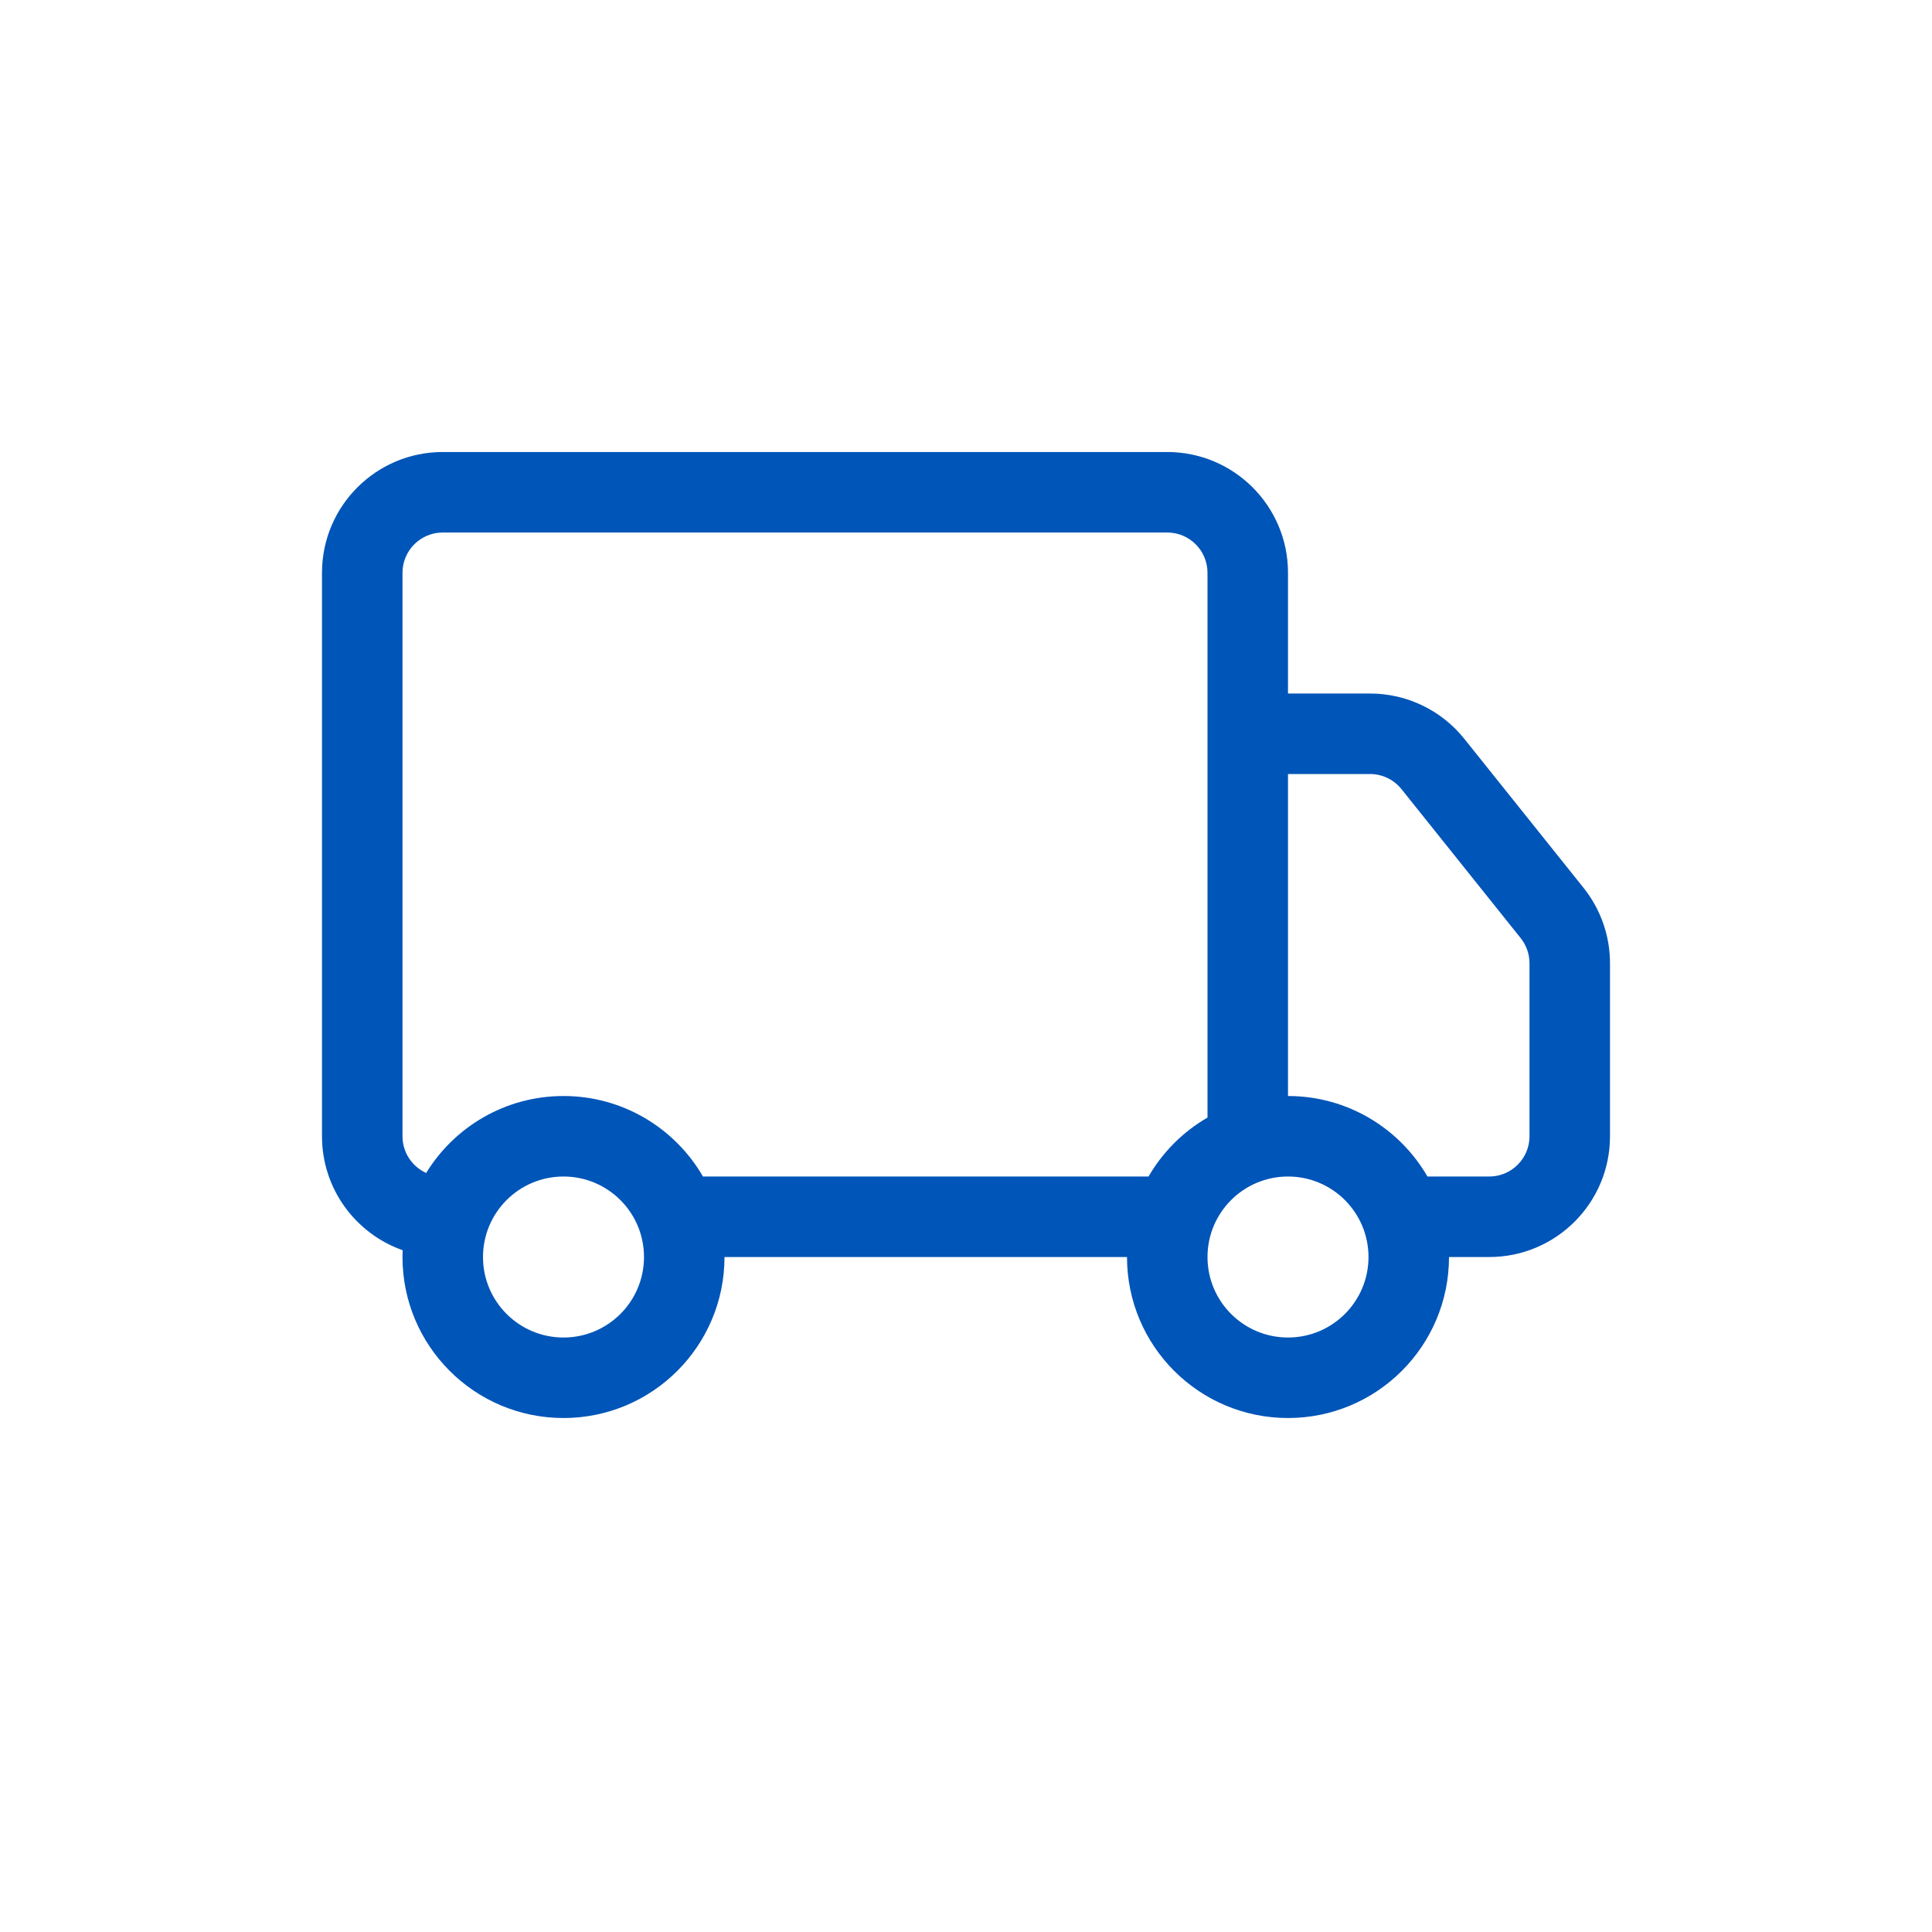 <svg width="84" height="84" viewBox="0 0 84 84" fill="none" xmlns="http://www.w3.org/2000/svg">
<path d="M14 24.903C14 22.004 16.351 19.653 19.25 19.653H50.75C53.65 19.653 56 22.004 56 24.903V30.153H59.568C61.163 30.153 62.671 30.878 63.667 32.124L68.85 38.601C69.594 39.532 70 40.689 70 41.881V49.403C70 52.303 67.65 54.653 64.75 54.653H63C63 58.519 59.866 61.653 56 61.653C52.134 61.653 49 58.519 49 54.653H31.5C31.5 58.519 28.366 61.653 24.5 61.653C20.634 61.653 17.5 58.519 17.5 54.653C17.5 54.554 17.502 54.455 17.506 54.357C15.464 53.638 14 51.691 14 49.403V24.903ZM18.529 50.998C19.76 48.992 21.974 47.653 24.5 47.653C27.091 47.653 29.353 49.061 30.564 51.153H49.937C50.551 50.091 51.437 49.205 52.5 48.59V24.903C52.5 23.937 51.717 23.153 50.75 23.153H19.25C18.284 23.153 17.5 23.937 17.5 24.903V49.403C17.5 50.113 17.922 50.724 18.529 50.998ZM56 47.653C58.591 47.653 60.853 49.061 62.063 51.153H64.75C65.716 51.153 66.5 50.37 66.5 49.403V41.881C66.5 41.484 66.365 41.098 66.117 40.788L60.934 34.31C60.602 33.895 60.099 33.653 59.568 33.653H56V47.653ZM24.5 51.153C22.567 51.153 21 52.72 21 54.653C21 56.586 22.567 58.153 24.5 58.153C26.433 58.153 28 56.586 28 54.653C28 52.72 26.433 51.153 24.5 51.153ZM56 51.153C54.067 51.153 52.5 52.72 52.5 54.653C52.5 56.586 54.067 58.153 56 58.153C57.933 58.153 59.5 56.586 59.5 54.653C59.5 52.72 57.933 51.153 56 51.153Z" fill="#0055B8"/>
</svg>
